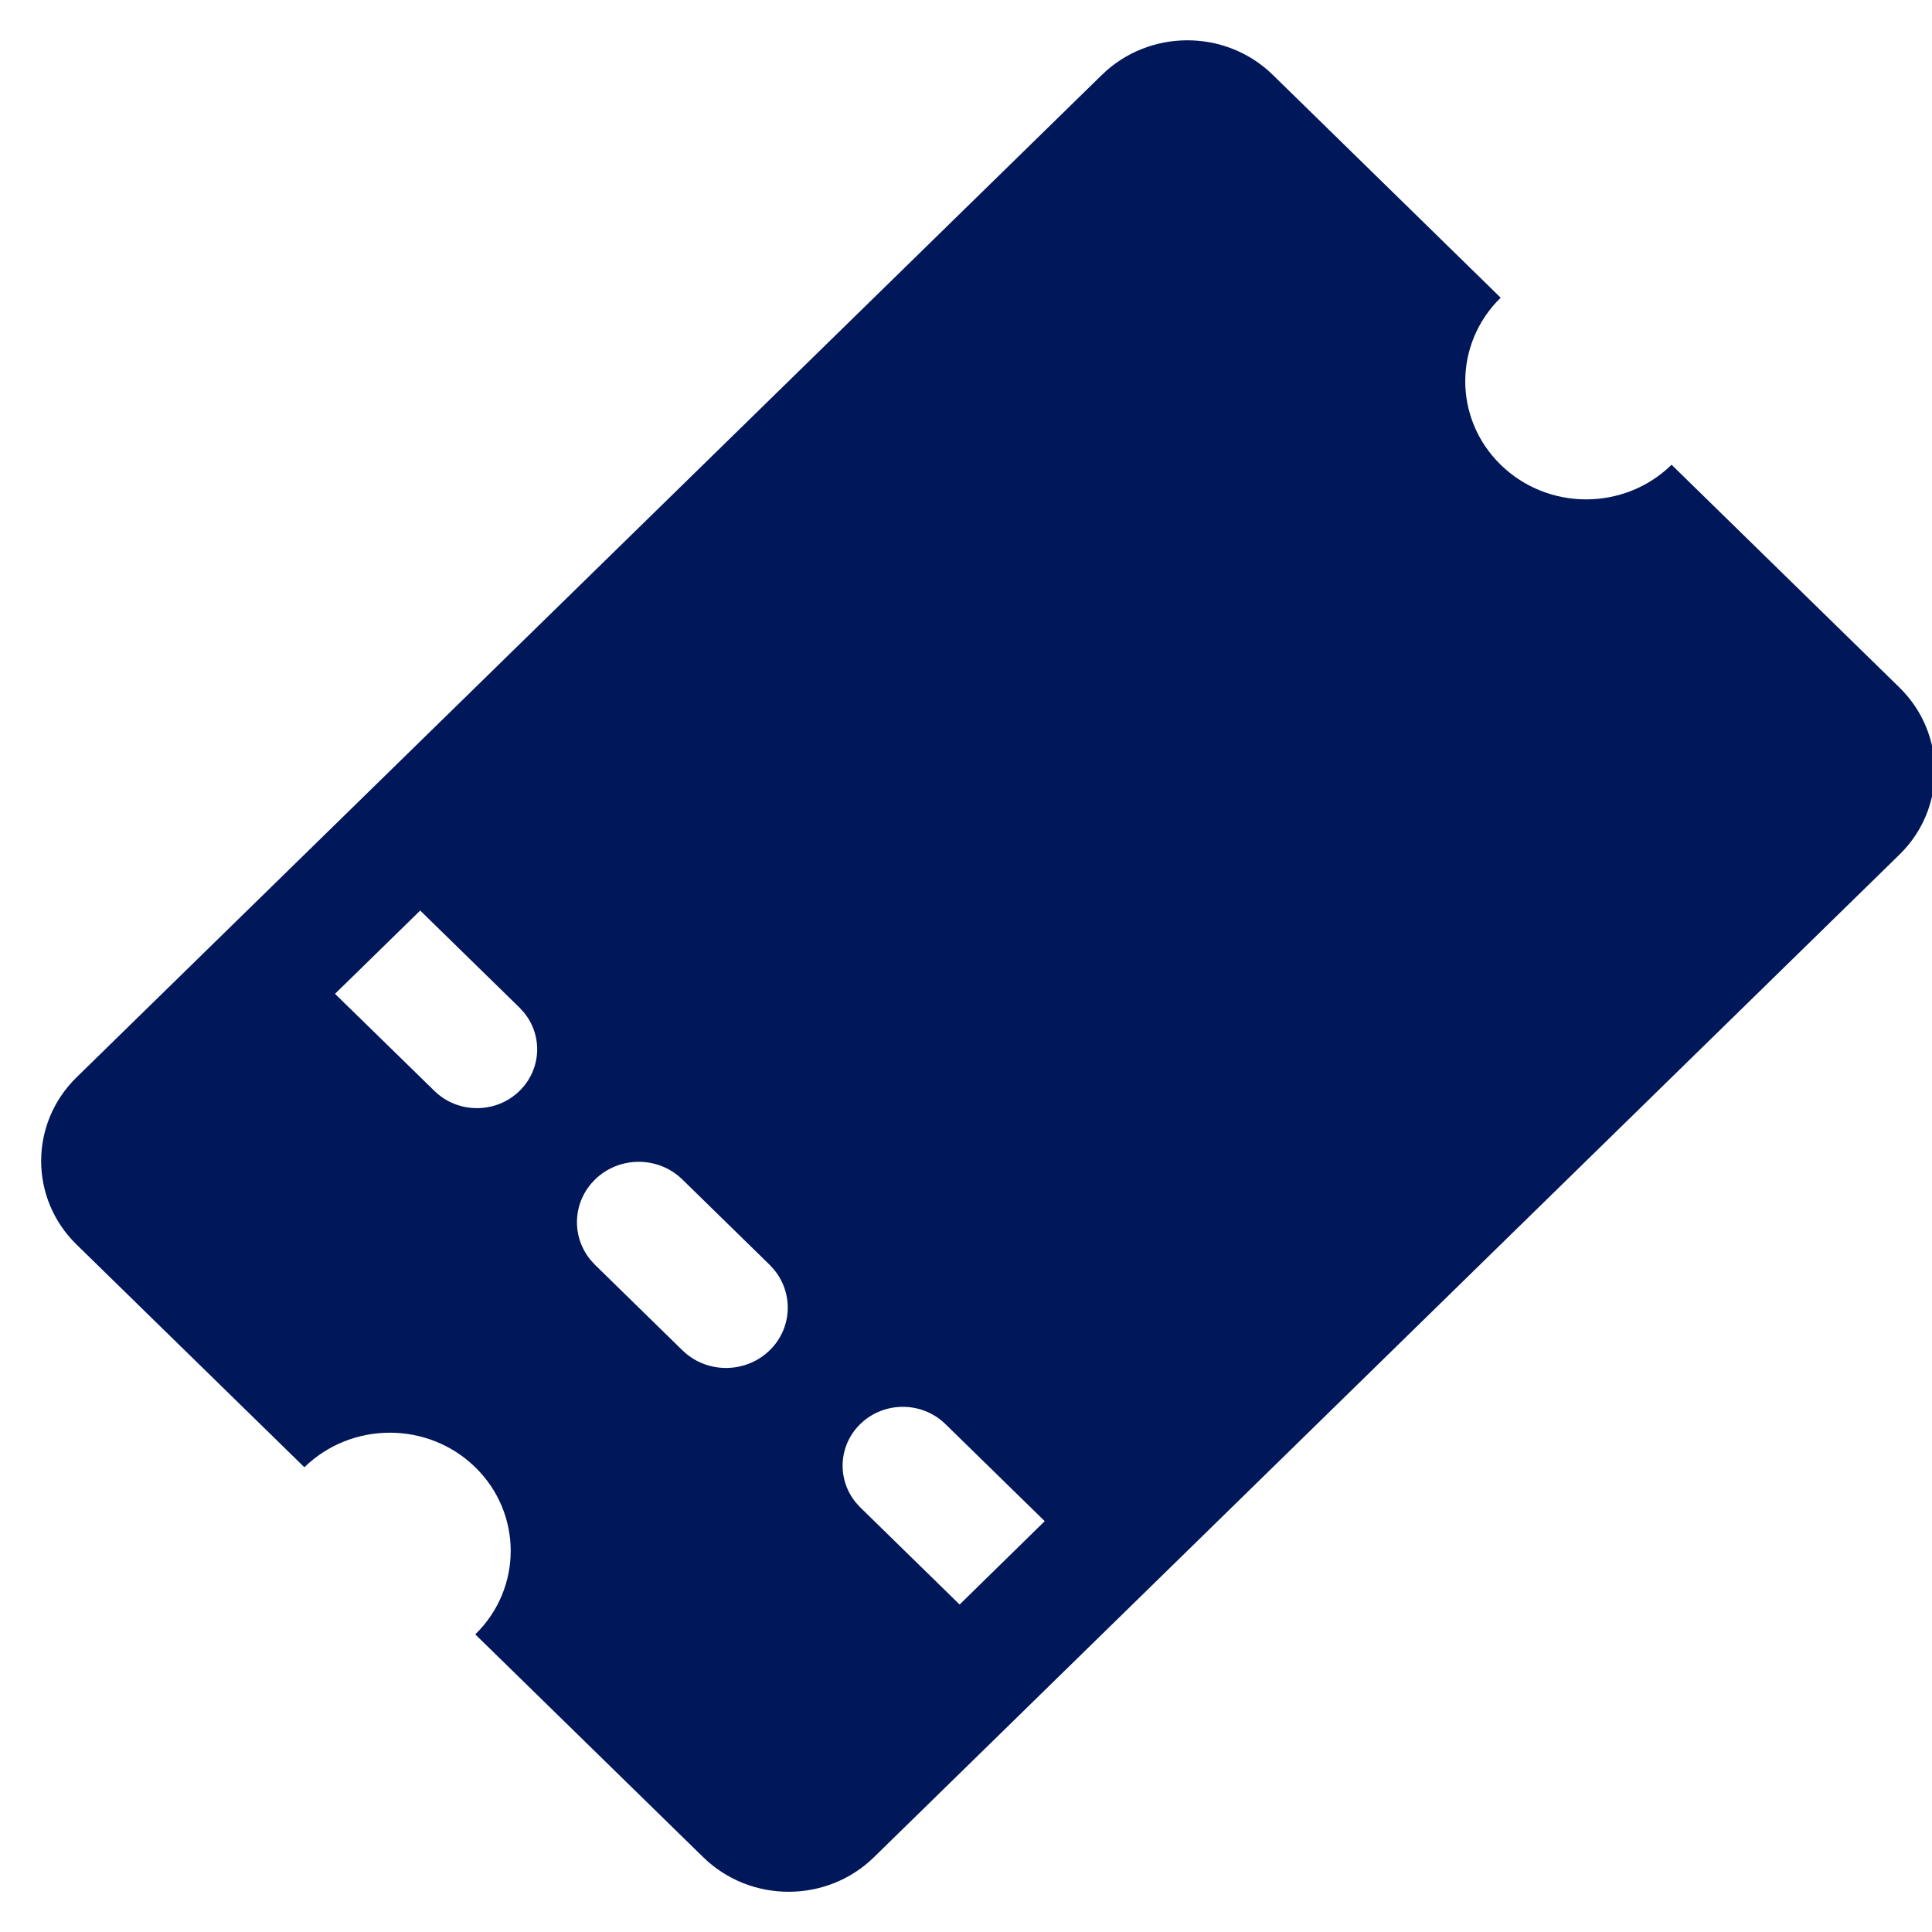 <?xml version="1.0" encoding="UTF-8"?>
<svg width="20px" height="20px" viewBox="0 0 20 20" version="1.1" xmlns="http://www.w3.org/2000/svg" xmlns:xlink="http://www.w3.org/1999/xlink">
    <title>Entertainment Filled</title>
    <g id="Avios-Calculator---Final" stroke="none" stroke-width="1" fill="none" fill-rule="evenodd">
        <g id="75k-2.-Placement-1.-BA-Premium-Plus" transform="translate(-41, -2402)" fill="#00175A" fill-rule="nonzero">
            <g id="Ways-to-Redeem-your-Companion-Voucher-Copy-2" transform="translate(0, 1628)">
                <g id="MRP-Context-Mobile-10k-Copy-4" transform="translate(14, 0)">
                    <g id="Key-Line-2-Copy" transform="translate(27, 774)">
                        <g id="Style-/-Icons-&amp;-Glyphs-/-Icons-/-Membership-/-Entertainment-/-Filled" transform="translate(0.426, 0.417)">
                            <path d="M12.75,0.358 L15.109,2.665 C14.62,3.142 14.62,3.917 15.109,4.394 C15.597,4.872 16.39,4.872 16.878,4.394 L19.237,6.7 C19.725,7.178 19.725,7.953 19.237,8.43 L8.622,18.808 C8.134,19.286 7.342,19.286 6.853,18.808 L4.494,16.502 C4.983,16.025 4.983,15.25 4.494,14.772 C4.006,14.295 3.214,14.295 2.725,14.772 L0.366,12.466 C-0.122,11.989 -0.122,11.214 0.366,10.736 L10.981,0.358 C11.47,-0.119 12.262,-0.119 12.75,0.358 Z M10.389,15.33 L9.361,14.325 C9.117,14.087 8.723,14.087 8.479,14.325 C8.251,14.548 8.237,14.901 8.436,15.14 L8.479,15.187 L9.508,16.193 L10.389,15.33 L9.361,14.325 L10.389,15.33 Z M5.734,11.793 C5.5,12.022 5.485,12.384 5.69,12.629 L5.734,12.677 L6.638,13.561 C6.887,13.805 7.292,13.805 7.542,13.561 C7.776,13.332 7.79,12.97 7.585,12.724 L7.542,12.677 L6.638,11.793 C6.388,11.549 5.983,11.549 5.734,11.793 Z M3.924,9.009 L3.042,9.871 L4.071,10.876 C4.314,11.114 4.709,11.114 4.952,10.876 C5.18,10.653 5.195,10.3 4.995,10.061 L4.952,10.014 L3.924,9.009 Z" id="Entertainment-Filled"></path>
                        </g>
                    </g>
                </g>
            </g>
        </g>
    </g>
</svg>
